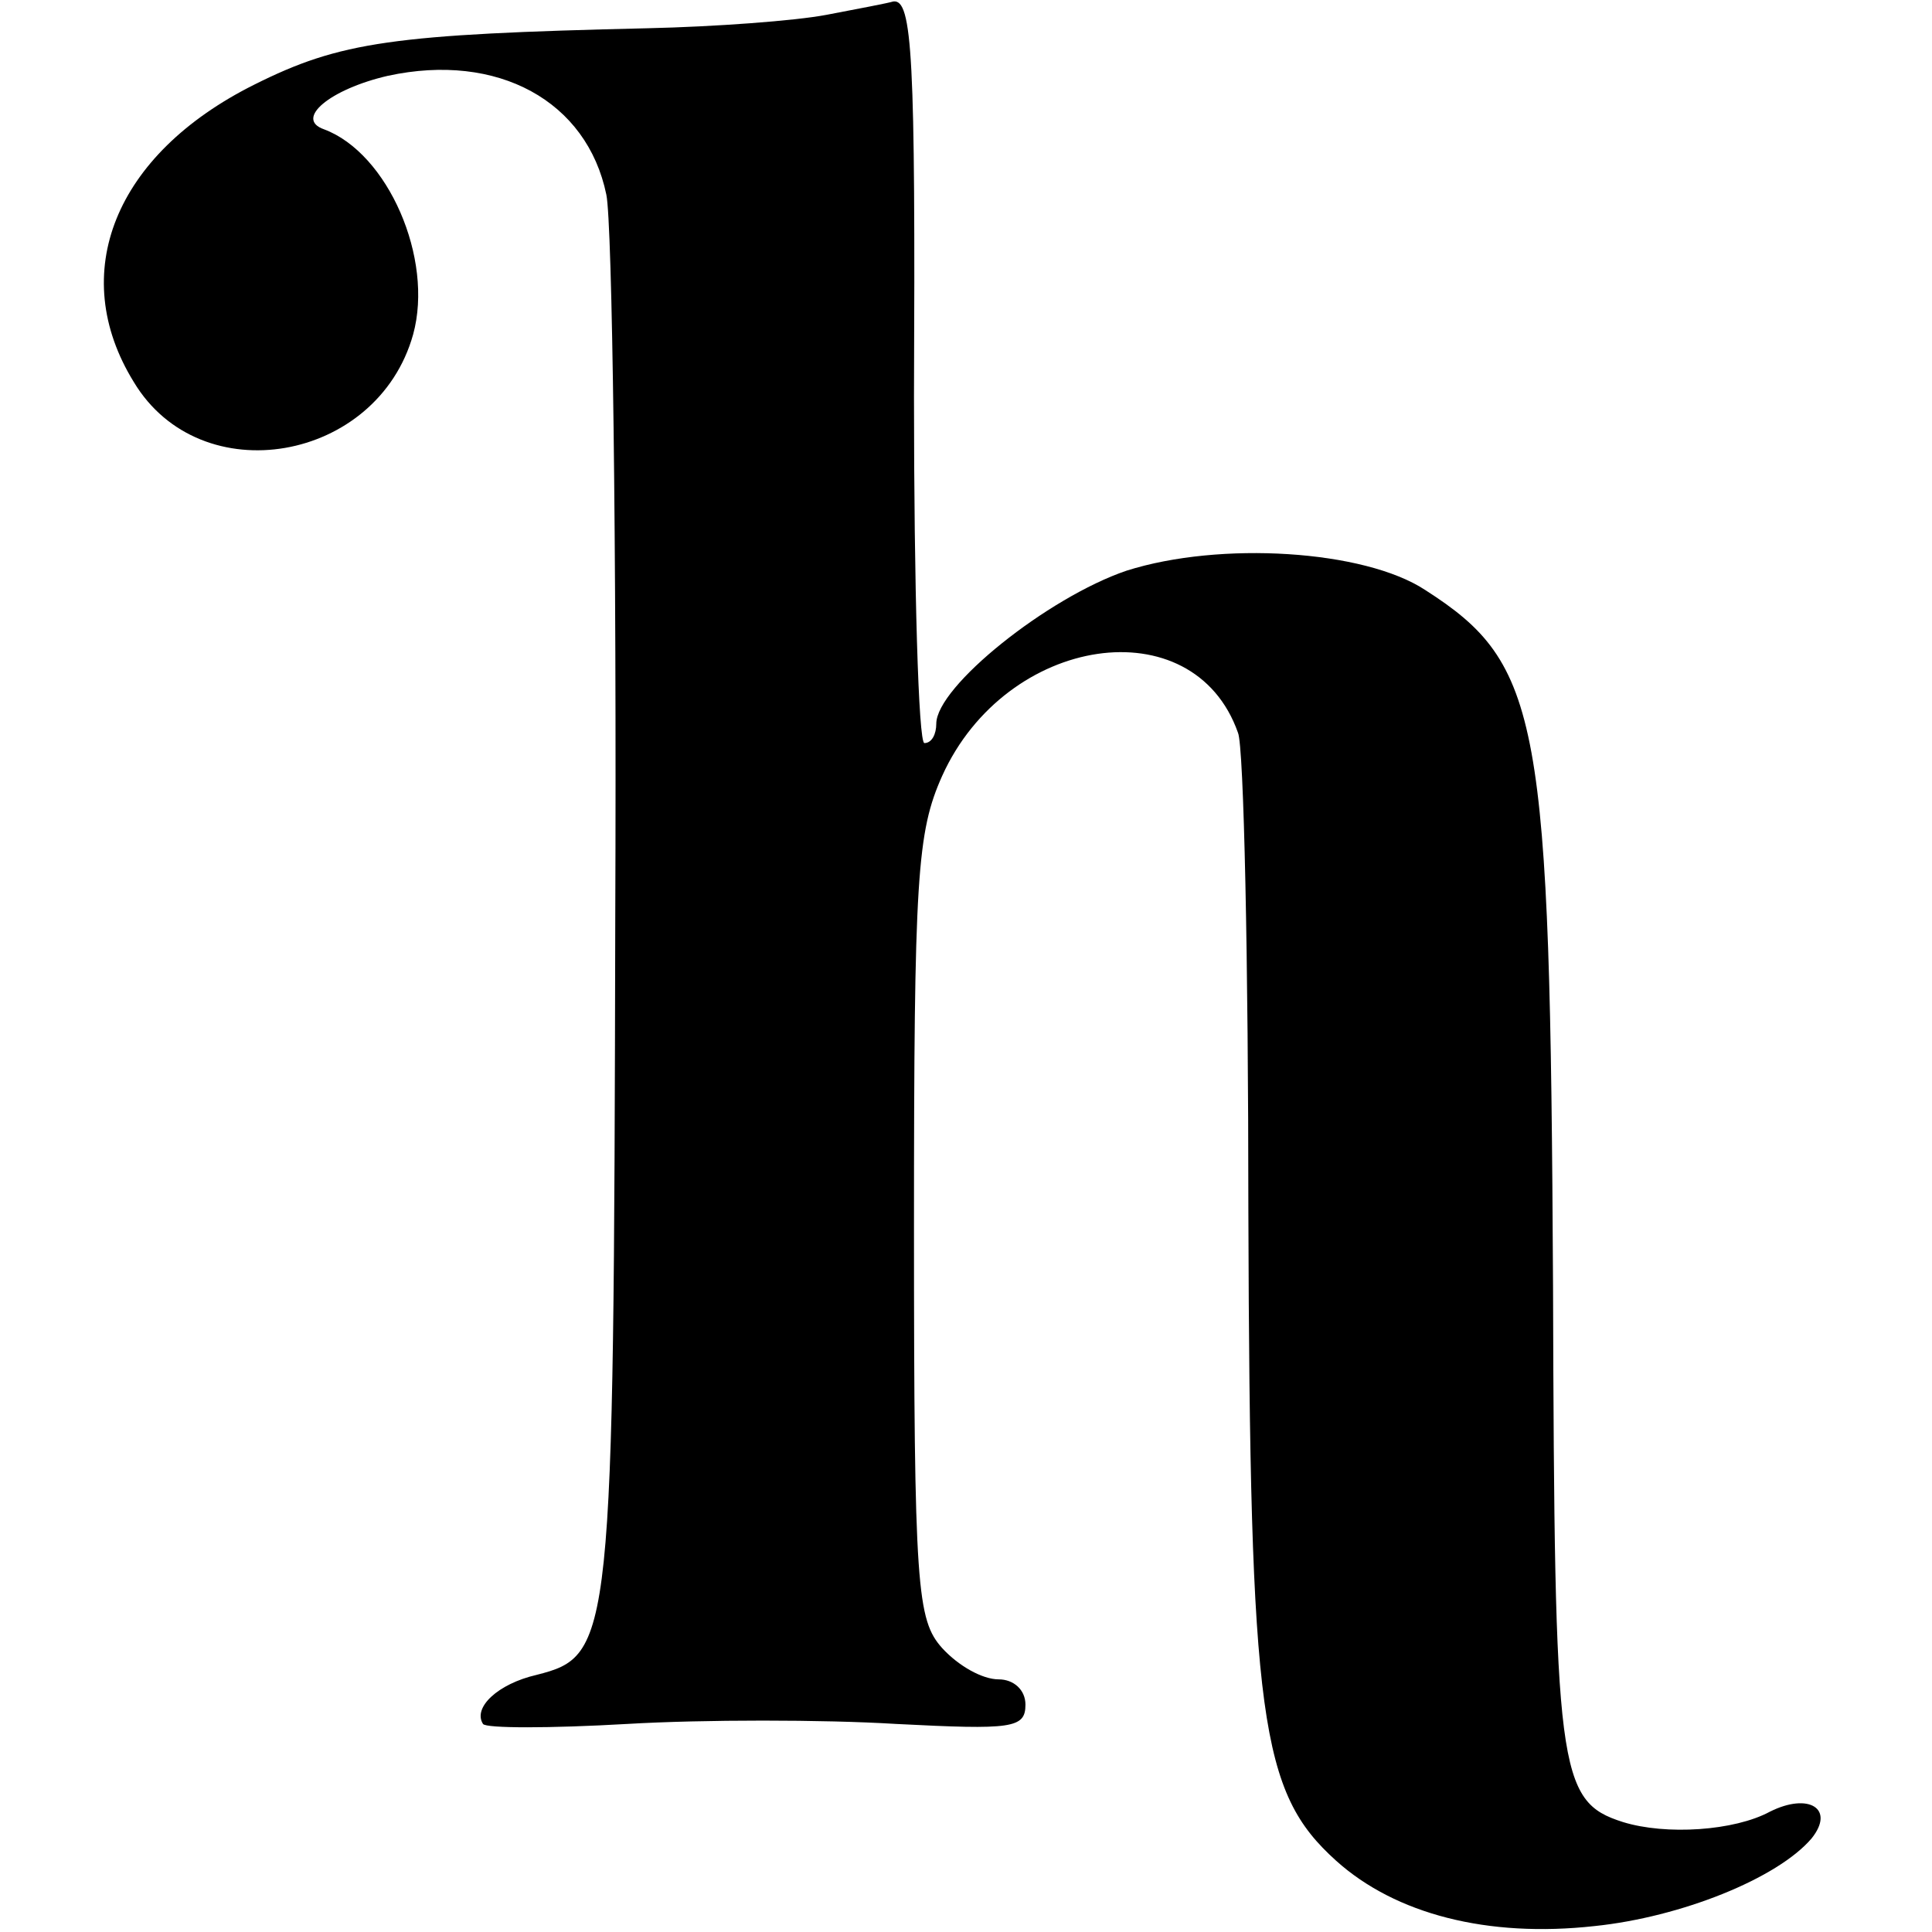 <?xml version="1.0" standalone="no"?>
<!DOCTYPE svg PUBLIC "-//W3C//DTD SVG 20010904//EN"
 "http://www.w3.org/TR/2001/REC-SVG-20010904/DTD/svg10.dtd">
<svg version="1.0" xmlns="http://www.w3.org/2000/svg"
 width="130pt" height="130pt" viewBox="0 0 130 130"
 preserveAspectRatio="xMidYMid meet">
<g transform="translate(0,130) scale(0.1,-0.1)"
fill="#000000" stroke="none">
<path d="M556 1290 c-21 -4 -75 -8 -120 -9 -172 -4 -207 -9 -265 -38 -94 -47
-126 -127 -81 -200 45 -75 164 -54 188 32 14 51 -17 122 -60 138 -20 7 4 27
43 36 74 16 134 -17 147 -80 4 -19 7 -238 6 -486 -1 -489 -2 -497 -53 -510
-26 -6 -43 -22 -36 -33 2 -3 45 -3 97 0 51 3 132 3 181 0 78 -4 87 -3 87 13 0
10 -8 17 -18 17 -11 0 -27 9 -38 21 -17 19 -19 40 -19 283 0 236 2 266 19 304
43 95 169 114 199 29 4 -9 7 -154 7 -322 1 -343 8 -391 59 -437 40 -36 102
-52 174 -44 58 6 123 32 146 59 16 20 -2 31 -28 18 -24 -13 -70 -16 -99 -7
-44 14 -46 34 -47 361 -2 382 -8 418 -86 468 -41 27 -138 33 -201 13 -53 -18
-128 -78 -128 -103 0 -7 -3 -13 -8 -13 -4 0 -7 105 -7 233 1 228 -1 268 -14
266 -3 -1 -24 -5 -45 -9z"/>
</g>
</svg>
